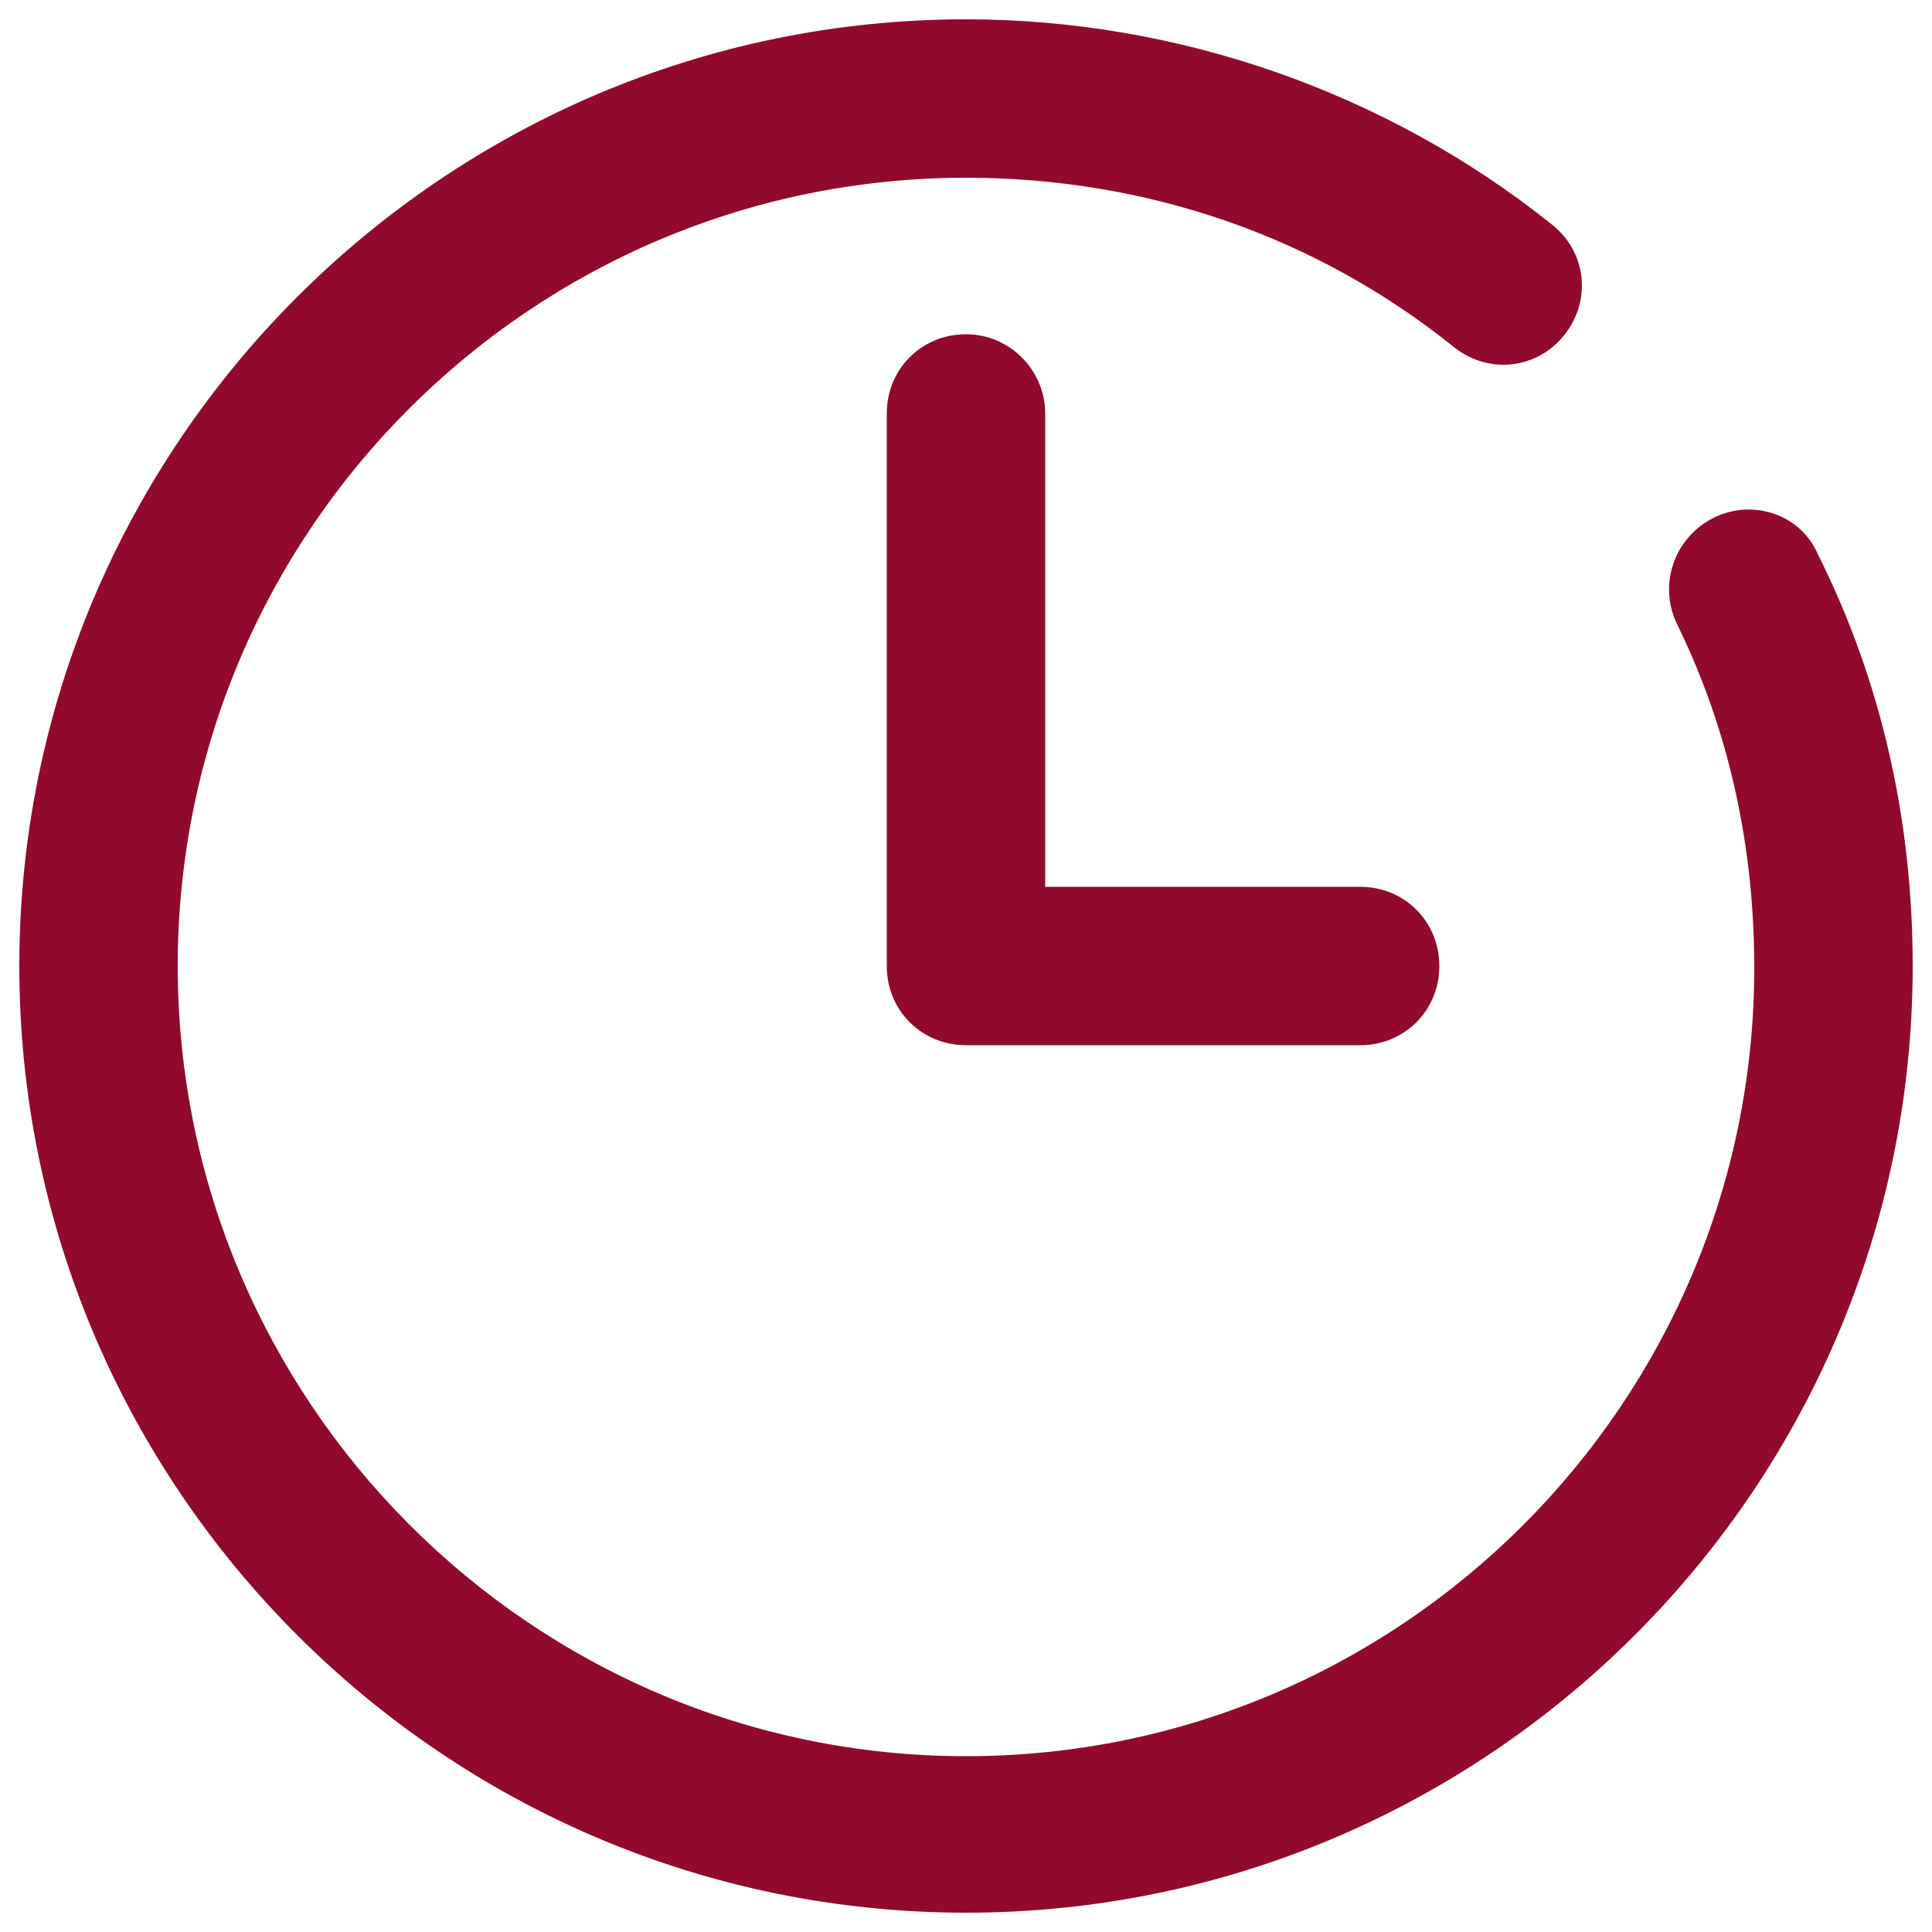 <?xml version="1.0" encoding="utf-8"?>
<!-- Generator: Adobe Illustrator 23.0.6, SVG Export Plug-In . SVG Version: 6.00 Build 0)  -->
<svg version="1.1" id="Layer_1" xmlns="http://www.w3.org/2000/svg" xmlns:xlink="http://www.w3.org/1999/xlink" x="0px" y="0px"
	 viewBox="0 0 100 100" style="enable-background:new 0 0 100 100;" xml:space="preserve">
<style type="text/css">
	.st0{fill:#910A2D;}
</style>
<path class="st0" d="M88.7,26.8c-2,1-2.9,3.4-1.9,5.5c2.7,5.5,4,11.5,4,17.8c0,22.5-18.3,40.8-40.8,40.8S9.2,72.5,9.2,50
	S27.5,9.2,50,9.2c9.3,0,18.1,3,25.3,8.8c1.8,1.4,4.3,1.1,5.7-0.7c1.4-1.8,1.1-4.3-0.7-5.7C71.8,4.8,61,1,50,1C23,1,1,23,1,50
	s22,49,49,49s49-22,49-49c0-7.5-1.6-14.7-4.9-21.3C93.2,26.6,90.7,25.8,88.7,26.8z"/>
<path class="st0" d="M50,17.3c-2.3,0-4.1,1.8-4.1,4.1V50c0,2.3,1.8,4.1,4.1,4.1h20.4c2.3,0,4.1-1.8,4.1-4.1s-1.8-4.1-4.1-4.1H54.1
	V21.4C54.1,19.2,52.3,17.3,50,17.3z"/>
</svg>
